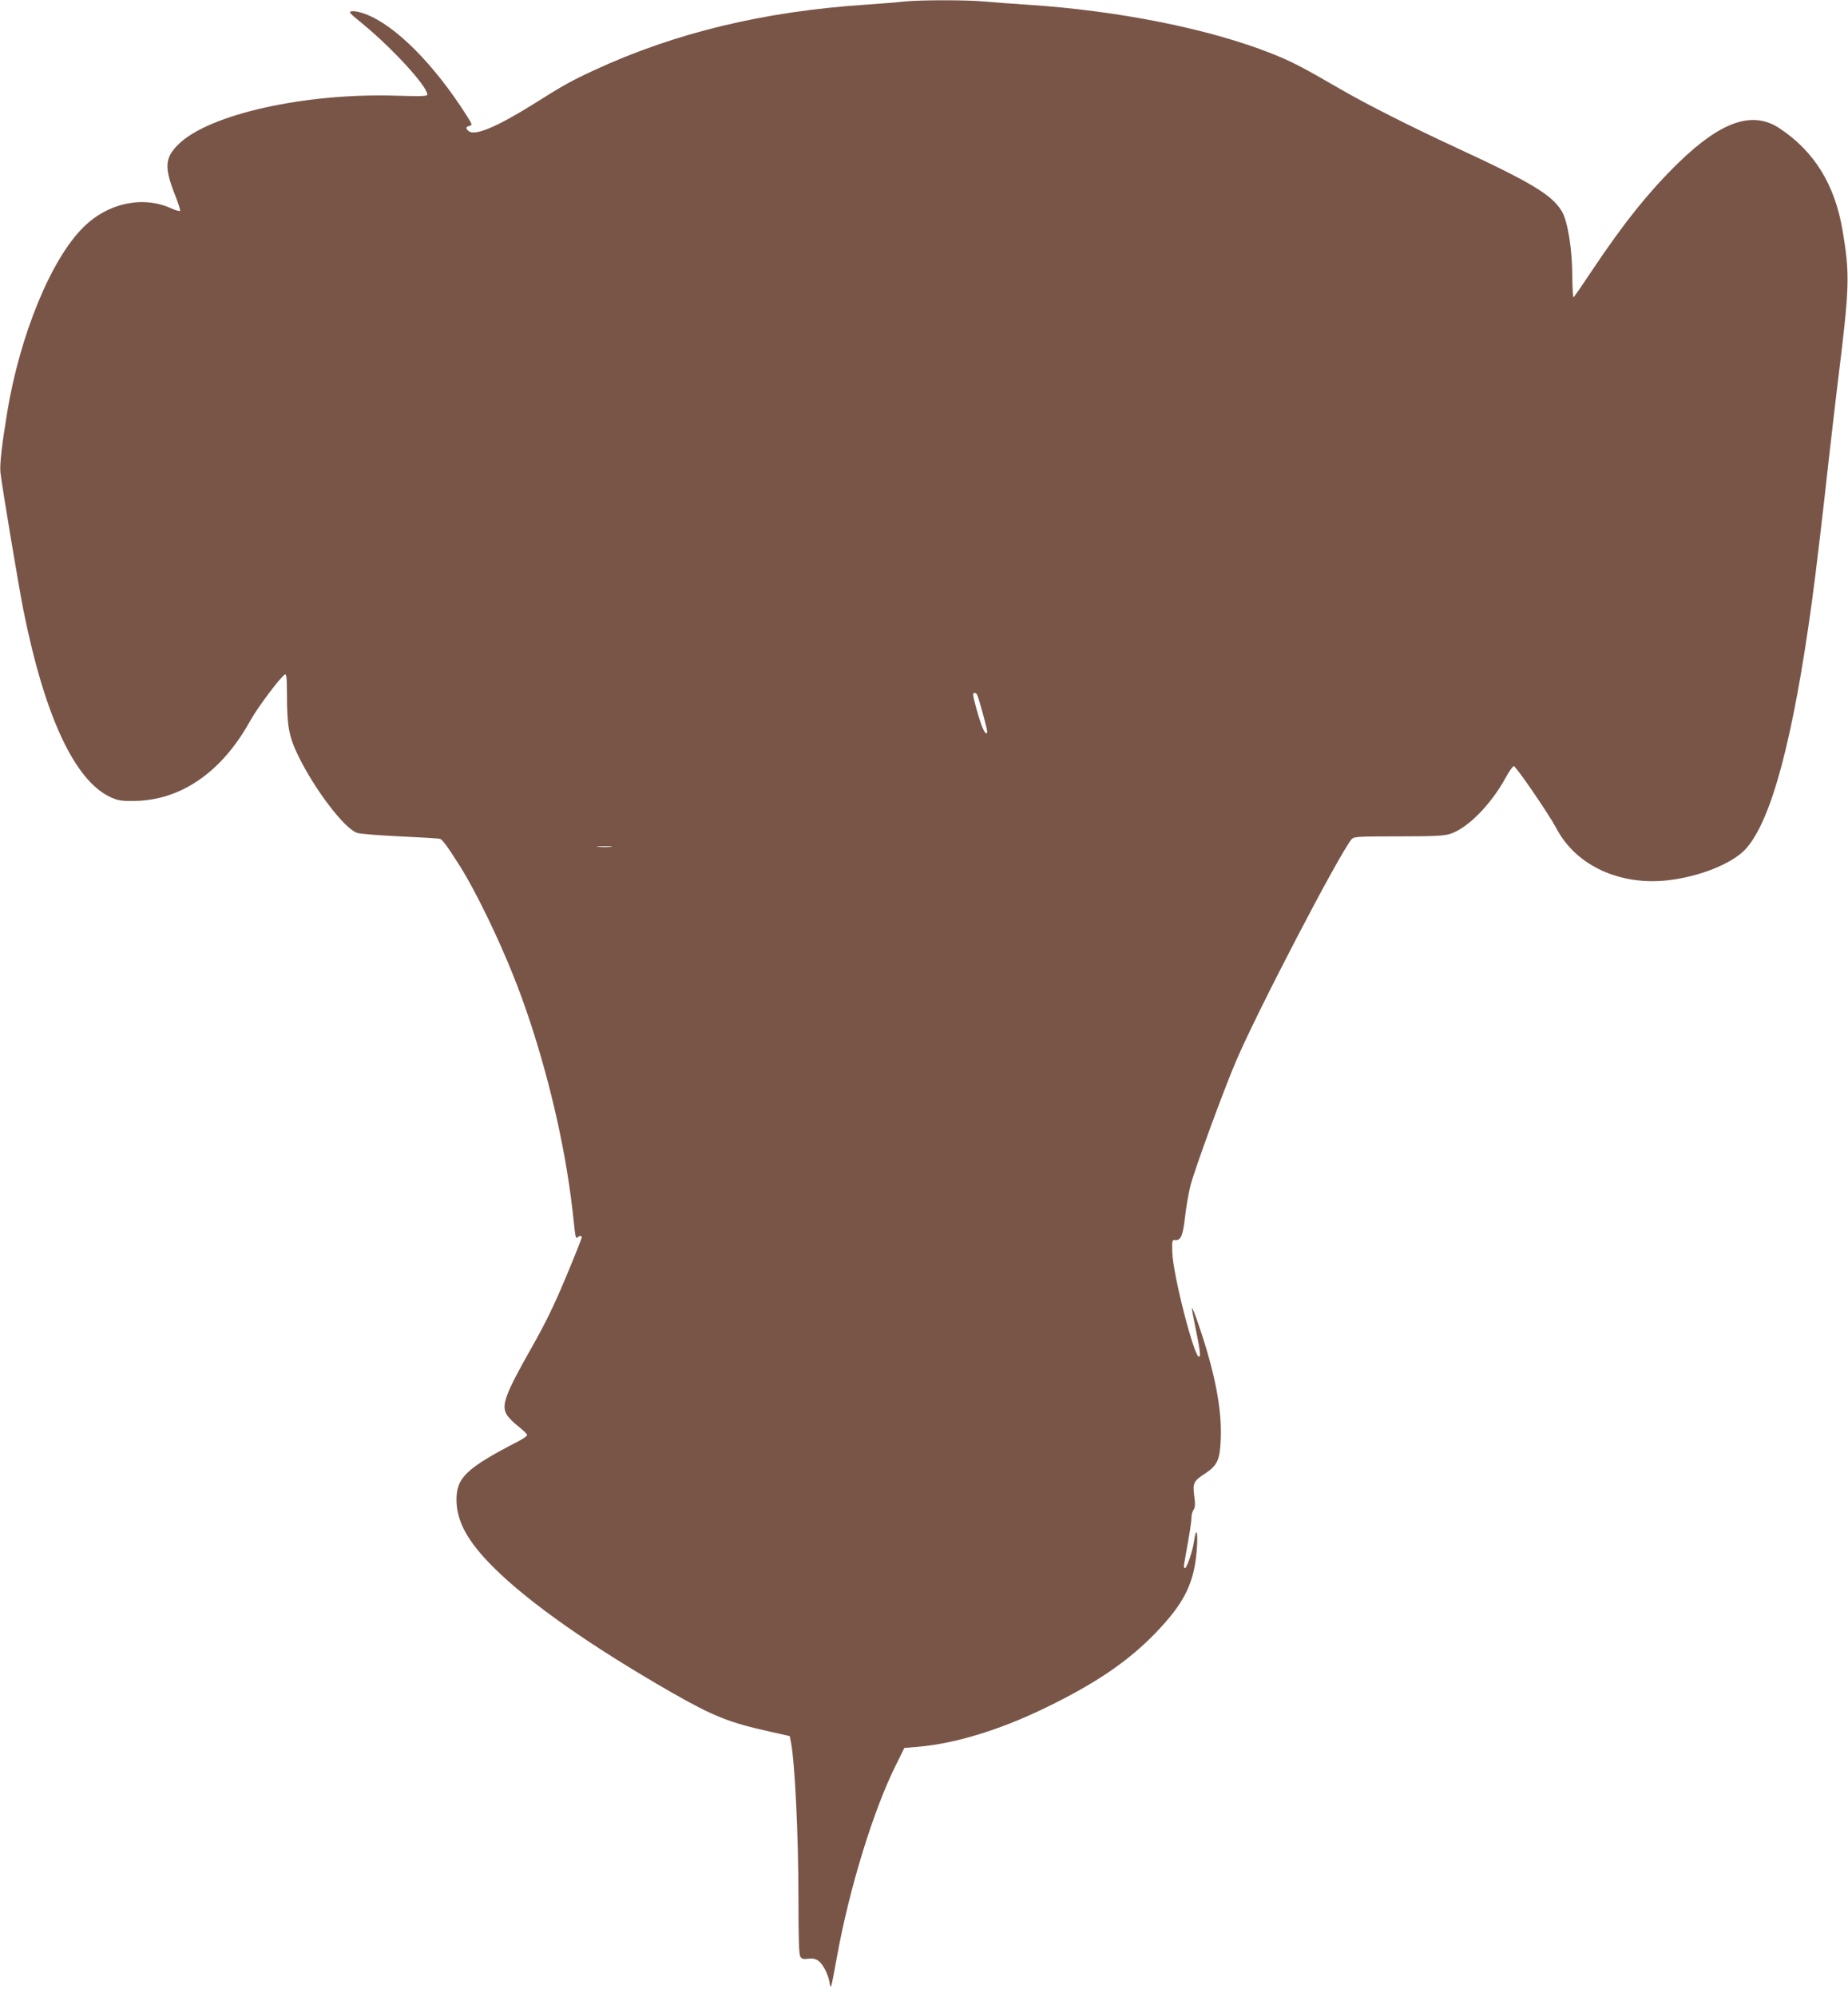 <?xml version="1.0" standalone="no"?>
<!DOCTYPE svg PUBLIC "-//W3C//DTD SVG 20010904//EN"
 "http://www.w3.org/TR/2001/REC-SVG-20010904/DTD/svg10.dtd">
<svg version="1.0" xmlns="http://www.w3.org/2000/svg"
 width="1185pt" height="1280pt" viewBox="0 0 1185 1280"
 preserveAspectRatio="xMidYMid meet">
<g transform="translate(0,1280) scale(0.1,-0.1)"
fill="#795548" stroke="none">
<path d="M5795 12790 c-38 -5 -148 -13 -244 -20 -652 -43 -1222 -180 -1741
-420 -149 -69 -199 -97 -394 -220 -233 -145 -372 -203 -411 -170 -20 17 -19
27 5 33 20 5 19 8 -16 64 -211 332 -459 581 -651 653 -31 12 -69 20 -84 18
-27 -3 -23 -8 63 -78 192 -157 418 -403 418 -456 0 -11 -36 -12 -207 -7 -583
17 -1192 -120 -1388 -311 -90 -88 -93 -150 -19 -335 18 -46 31 -87 29 -92 -3
-4 -29 3 -58 16 -180 82 -405 35 -561 -120 -208 -204 -408 -691 -490 -1188
-35 -213 -49 -337 -43 -387 10 -89 117 -729 147 -880 136 -679 328 -1091 557
-1198 51 -23 70 -26 153 -25 299 3 562 184 744 513 48 87 201 290 224 298 9 3
12 -25 12 -120 0 -213 12 -277 73 -403 108 -220 298 -468 378 -493 19 -6 142
-16 274 -22 132 -6 248 -13 257 -16 15 -4 55 -60 130 -179 99 -158 246 -461
343 -706 145 -363 272 -828 339 -1234 22 -136 32 -206 51 -389 5 -43 10 -55
18 -47 14 14 27 14 27 0 0 -6 -45 -120 -101 -253 -74 -178 -132 -297 -221
-454 -169 -298 -195 -369 -158 -429 11 -18 44 -52 75 -75 30 -24 55 -48 55
-54 0 -7 -26 -25 -57 -41 -331 -171 -396 -232 -396 -374 0 -138 72 -269 238
-434 229 -228 625 -505 1141 -801 268 -153 370 -194 634 -252 l124 -28 7 -34
c26 -130 49 -599 49 -1018 0 -243 3 -348 12 -361 9 -15 19 -18 49 -14 26 4 47
0 64 -11 30 -20 64 -83 74 -139 9 -50 8 -55 47 158 79 440 235 947 380 1236
l53 107 83 7 c259 22 566 119 890 284 283 143 469 273 634 442 195 202 256
329 270 564 5 101 -7 116 -20 25 -9 -63 -46 -170 -58 -170 -6 0 -8 12 -5 28
38 210 47 269 47 296 0 17 6 40 14 51 10 16 11 35 4 87 -11 84 -5 96 70 145
79 52 95 89 100 222 8 194 -40 435 -145 739 -19 57 -37 101 -39 99 -3 -2 7
-55 20 -118 31 -150 36 -188 26 -194 -29 -18 -169 526 -173 670 -2 77 -1 80
20 78 35 -4 49 31 62 150 7 60 22 150 35 200 26 102 210 605 290 792 138 325
667 1339 744 1428 14 15 41 17 297 17 221 0 292 3 331 15 110 33 261 184 356
356 23 43 48 79 55 79 14 0 225 -308 274 -400 125 -238 408 -368 719 -331 202
24 407 107 492 198 166 179 307 707 428 1598 25 182 69 557 109 920 17 149 42
365 56 480 76 610 78 688 29 975 -50 289 -181 500 -402 647 -172 115 -372 48
-646 -217 -189 -184 -353 -387 -561 -699 -59 -89 -110 -163 -115 -166 -4 -2
-7 57 -8 133 0 172 -29 353 -66 416 -62 106 -195 186 -679 410 -288 133 -578
280 -737 372 -257 149 -322 182 -449 232 -398 158 -986 275 -1566 312 -93 6
-214 15 -268 20 -113 11 -420 11 -522 0z m470 -4441 c9 -13 65 -219 65 -236 0
-31 -19 -8 -38 45 -21 59 -52 172 -52 191 0 14 17 14 25 0z m-2347 -976 c-21
-2 -57 -2 -80 0 -24 2 -7 4 37 4 44 0 63 -2 43 -4z"/>
</g>
</svg>
